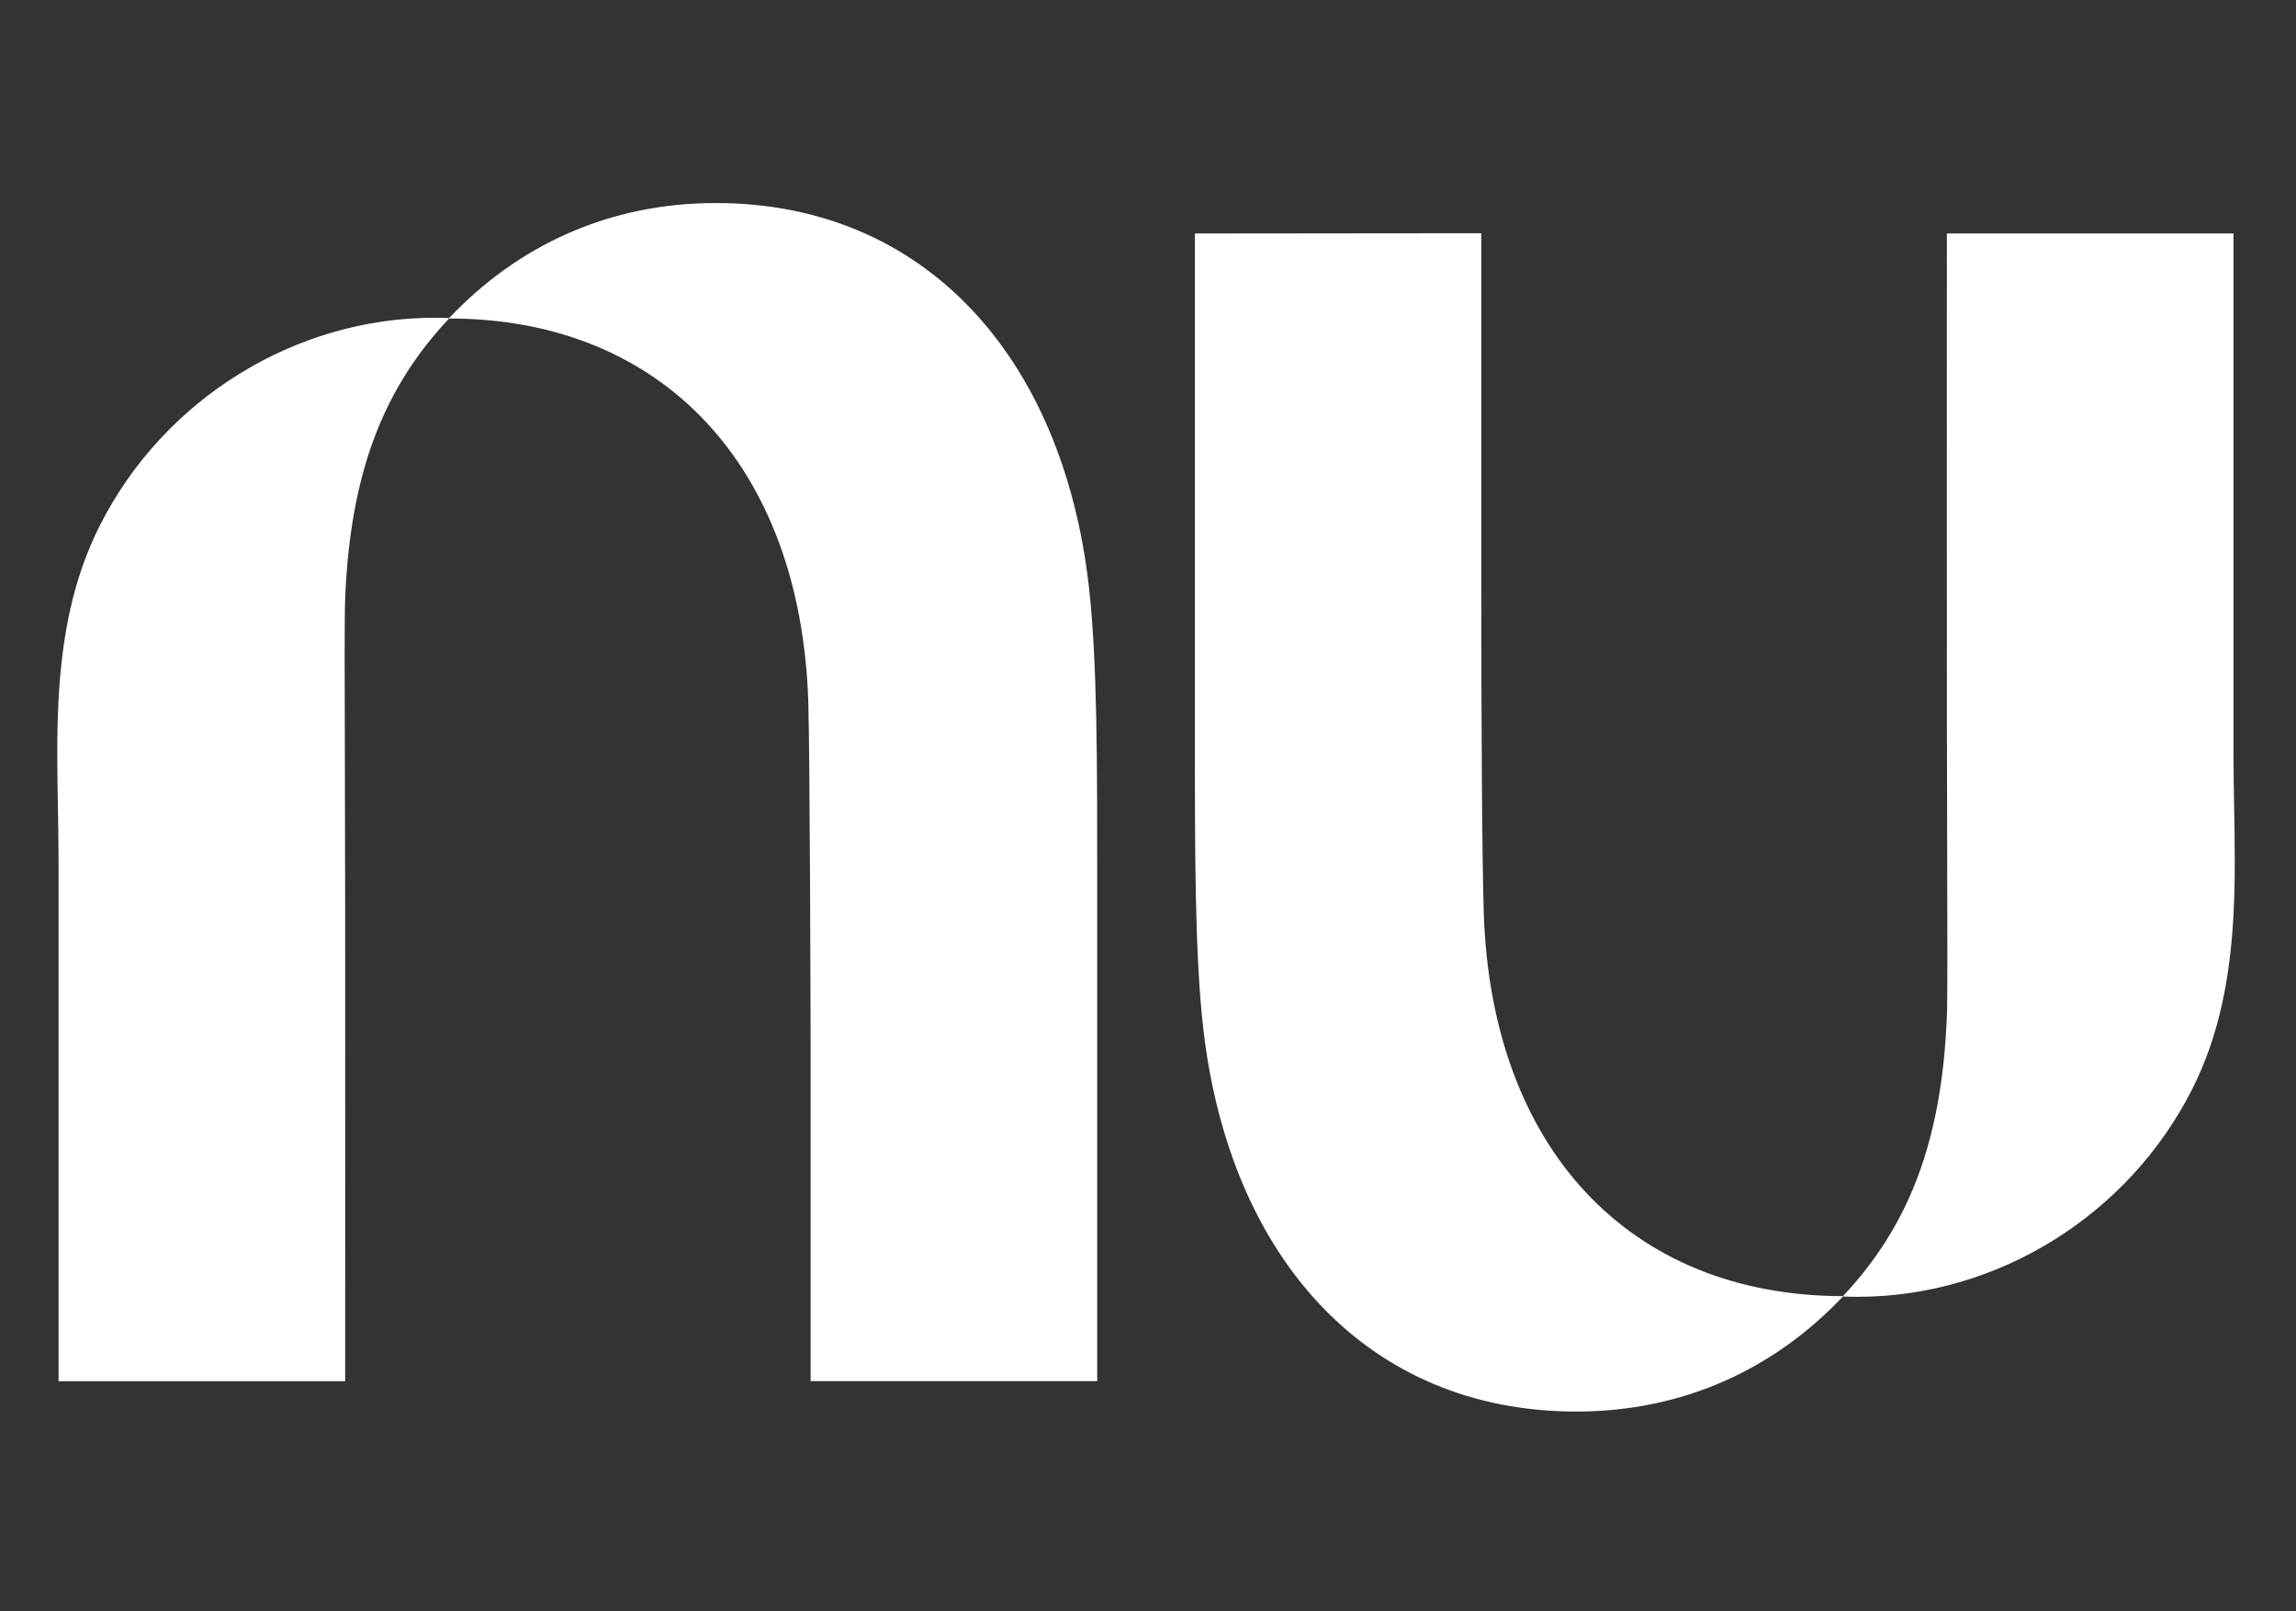 <svg width="57" height="40" viewBox="0 0 57 40" fill="none" xmlns="http://www.w3.org/2000/svg">
<rect x="0" y="0" width="57" height="40" fill="#333333" stroke="none"/>
<path d="M11.15 7.896C12.854 6.093 15.115 5.04 17.77 5.04C22.944 5.04 26.374 8.844 27.03 14.542C27.243 16.392 27.241 19.001 27.239 22.023C27.239 22.332 27.239 22.647 27.239 22.965V34.285H20.124V25.912C20.124 25.912 20.109 18.747 20.066 17.407C19.875 11.575 16.446 7.91 11.149 7.906C9.551 9.606 8.695 11.684 8.569 14.863C8.551 15.306 8.556 16.877 8.562 18.948C8.565 20.021 8.568 21.228 8.569 22.482C8.574 27.939 8.569 34.286 8.569 34.286H1.454V21.401C1.454 20.959 1.446 20.514 1.438 20.067C1.422 19.168 1.406 18.262 1.454 17.364C1.534 15.869 1.791 14.398 2.485 13.032C4.071 9.903 7.322 7.888 10.788 7.888C10.909 7.888 11.03 7.891 11.15 7.896Z" fill="white"/>
<path d="M55.448 22.716C55.496 21.819 55.48 20.913 55.464 20.013C55.456 19.566 55.448 19.121 55.448 18.68V5.795H48.333C48.333 5.795 48.328 12.141 48.333 17.599C48.334 18.852 48.337 20.059 48.34 21.132C48.346 23.203 48.35 24.774 48.333 25.218C48.207 28.396 47.351 30.474 45.753 32.175C40.456 32.171 37.027 28.506 36.836 22.673C36.793 21.334 36.774 18.011 36.774 14.162V5.789L29.665 5.796V17.115C29.665 17.434 29.665 17.748 29.665 18.058C29.662 21.079 29.66 23.688 29.873 25.539C30.528 31.237 33.958 35.04 39.132 35.04C41.788 35.04 44.048 33.987 45.752 32.184C45.872 32.189 45.993 32.192 46.114 32.192C49.58 32.192 52.831 30.177 54.417 27.048C55.111 25.682 55.367 24.211 55.448 22.716L55.448 22.716Z" fill="white"/>
</svg>
